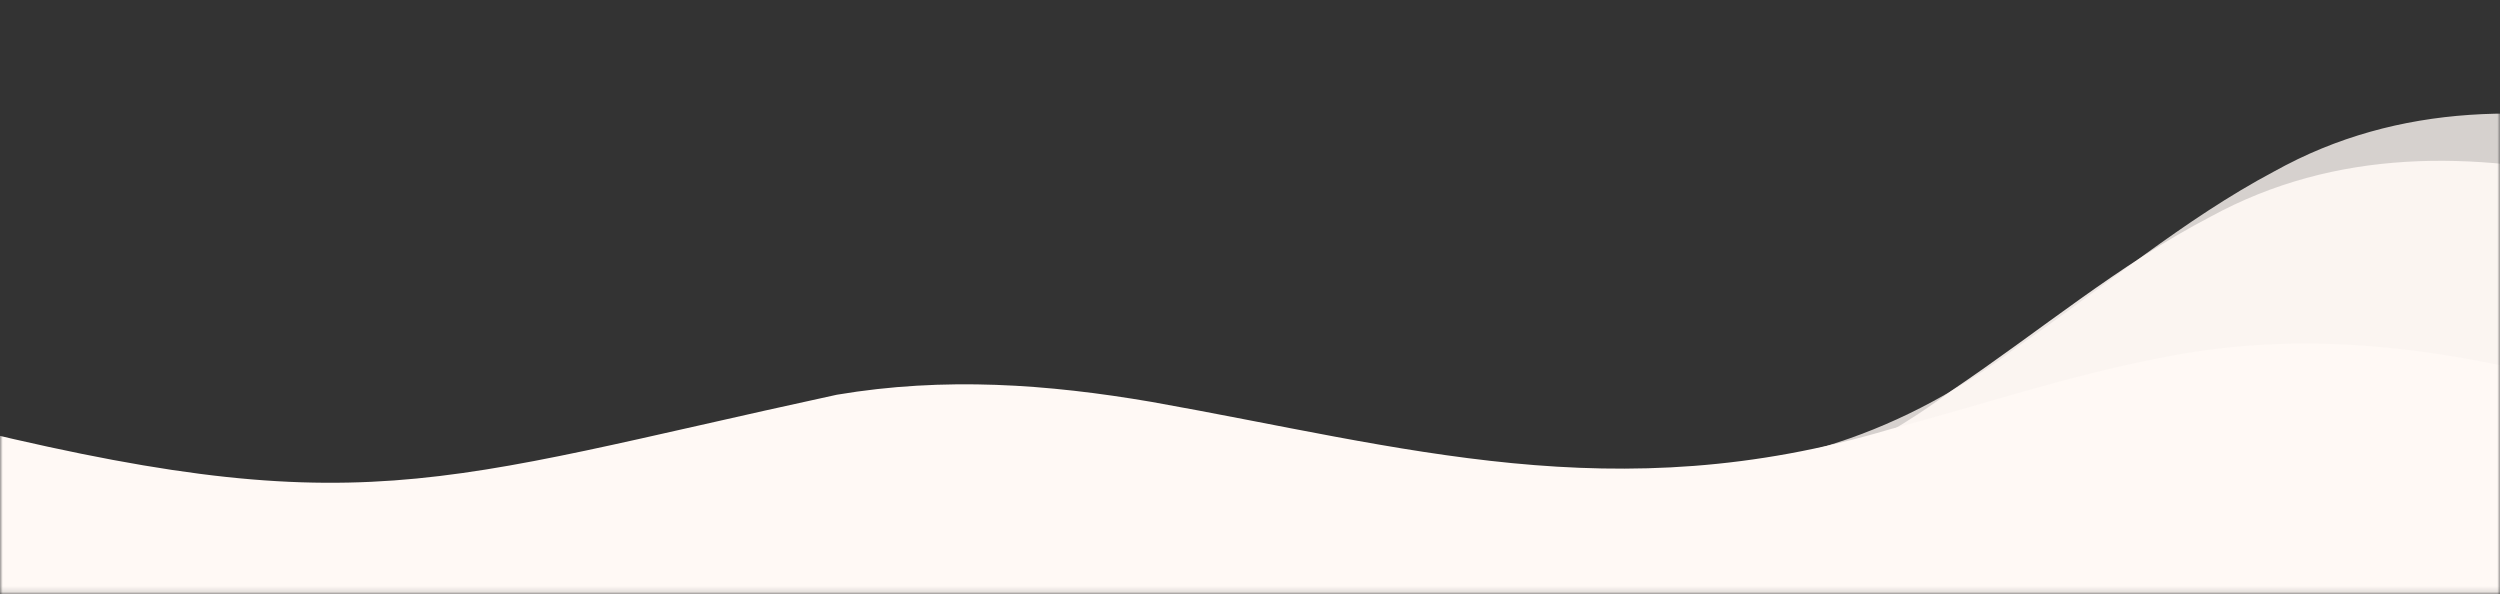 <?xml version="1.0" encoding="UTF-8"?> <svg xmlns="http://www.w3.org/2000/svg" width="450" height="107" viewBox="0 0 450 107" fill="none"><rect x="0" y="0" width="450" height="107" fill="#333333" stroke="none"/><mask id="mask0_6280_2517" style="mask-type:alpha" maskUnits="userSpaceOnUse" x="0" y="0" width="450" height="107"><rect width="450" height="106.875" transform="matrix(-1 0 0 1 450 0)" fill="#5BC91F"></rect></mask><g mask="url(#mask0_6280_2517)"><path opacity="0.8" d="M489.466 254.822C458.706 268.855 419.297 250.318 387.272 261.629C362.018 274.113 372.244 310.749 355.285 330.354C320.327 371.88 195.91 362.335 148.97 345.486C102.206 330.302 55.496 309.738 10.159 290.075C-28.727 271.971 -78.634 253.788 -110.825 232.891C-166.387 199.096 -159.593 137.444 -94.474 117.785C-67.755 109.669 -37.492 114.271 -9.5 120.171C78.865 141.484 89.17 124.91 159.894 83.808C179.087 74.562 199.408 73.825 220.385 76.372C271.993 83.157 316.768 97.504 363.124 62.414C379.07 51.499 392.94 39.574 409.376 30.841C454.488 5.739 507.824 32.109 552.027 46.763C611.301 67.471 671.59 88.868 728.822 114.904C751.125 125.272 767.095 134.095 741.093 132.577C684.636 128.935 691.785 141.426 642.592 181.855C623.156 197.698 531.614 205.344 520.588 221.984C512.175 234.612 503.234 247.925 489.624 254.744L489.466 254.822Z" fill="#FFF9F5"></path><path opacity="0.9" d="M476.245 263.611C445.38 277.41 406.113 258.576 374.003 269.644C348.654 281.937 358.604 318.649 341.497 338.125C306.226 379.386 181.884 368.9 135.073 351.696C88.425 336.159 41.873 315.242 -3.315 295.238C-42.062 276.84 -91.831 258.28 -123.863 237.14C-179.168 202.925 -171.908 141.327 -106.642 122.161C-79.862 114.247 -49.635 119.078 -21.688 125.19C66.513 147.17 76.943 130.675 147.976 90.108C167.238 81.008 187.564 80.424 208.522 83.13C260.076 90.306 304.742 104.991 351.362 70.252C367.39 59.458 381.349 47.638 397.851 39.03C443.152 14.27 496.287 41.043 540.378 56.031C599.493 77.186 659.619 99.039 716.653 125.507C738.876 136.043 754.779 144.986 728.79 143.272C672.361 139.203 600.483 137.635 550.985 177.691C531.43 193.387 518.766 214.453 507.615 231.009C499.106 243.572 490.065 256.818 476.403 263.533L476.245 263.611Z" fill="#FFF9F5"></path><path d="M415.373 191.05C384.455 195.873 352.402 182.546 320.895 185.805C295.311 190.279 297.041 210.738 277.537 219.738C237.105 238.883 125.771 222.971 86.51 209.891C47.064 197.716 8.782 182.671 -28.437 168.227C-60.104 155.177 -103.964 165.251 -128.955 151.29C-172.561 128.408 -151.439 71.94 -88.065 67.097C-62.051 65.084 -35.443 70.172 -11.171 75.757C64.893 94.821 77.708 86.863 150.626 71.053C170.019 67.782 188.679 69.154 207.256 72.337C252.851 80.447 290.659 92.002 340.14 77.286C356.921 72.841 372.021 67.676 388.798 64.439C435.079 54.95 478.194 73.673 515.417 85.342C565.112 101.555 615.59 118.225 662.322 137.108C680.488 144.584 693.205 150.685 669.84 147.615C619.177 140.762 553.919 133.968 500.749 151.29C479.769 158.064 464 168.282 450.514 176.213C440.238 182.227 429.34 188.562 415.533 191.022L415.373 191.05Z" fill="#FFF9F5"></path></g></svg> 